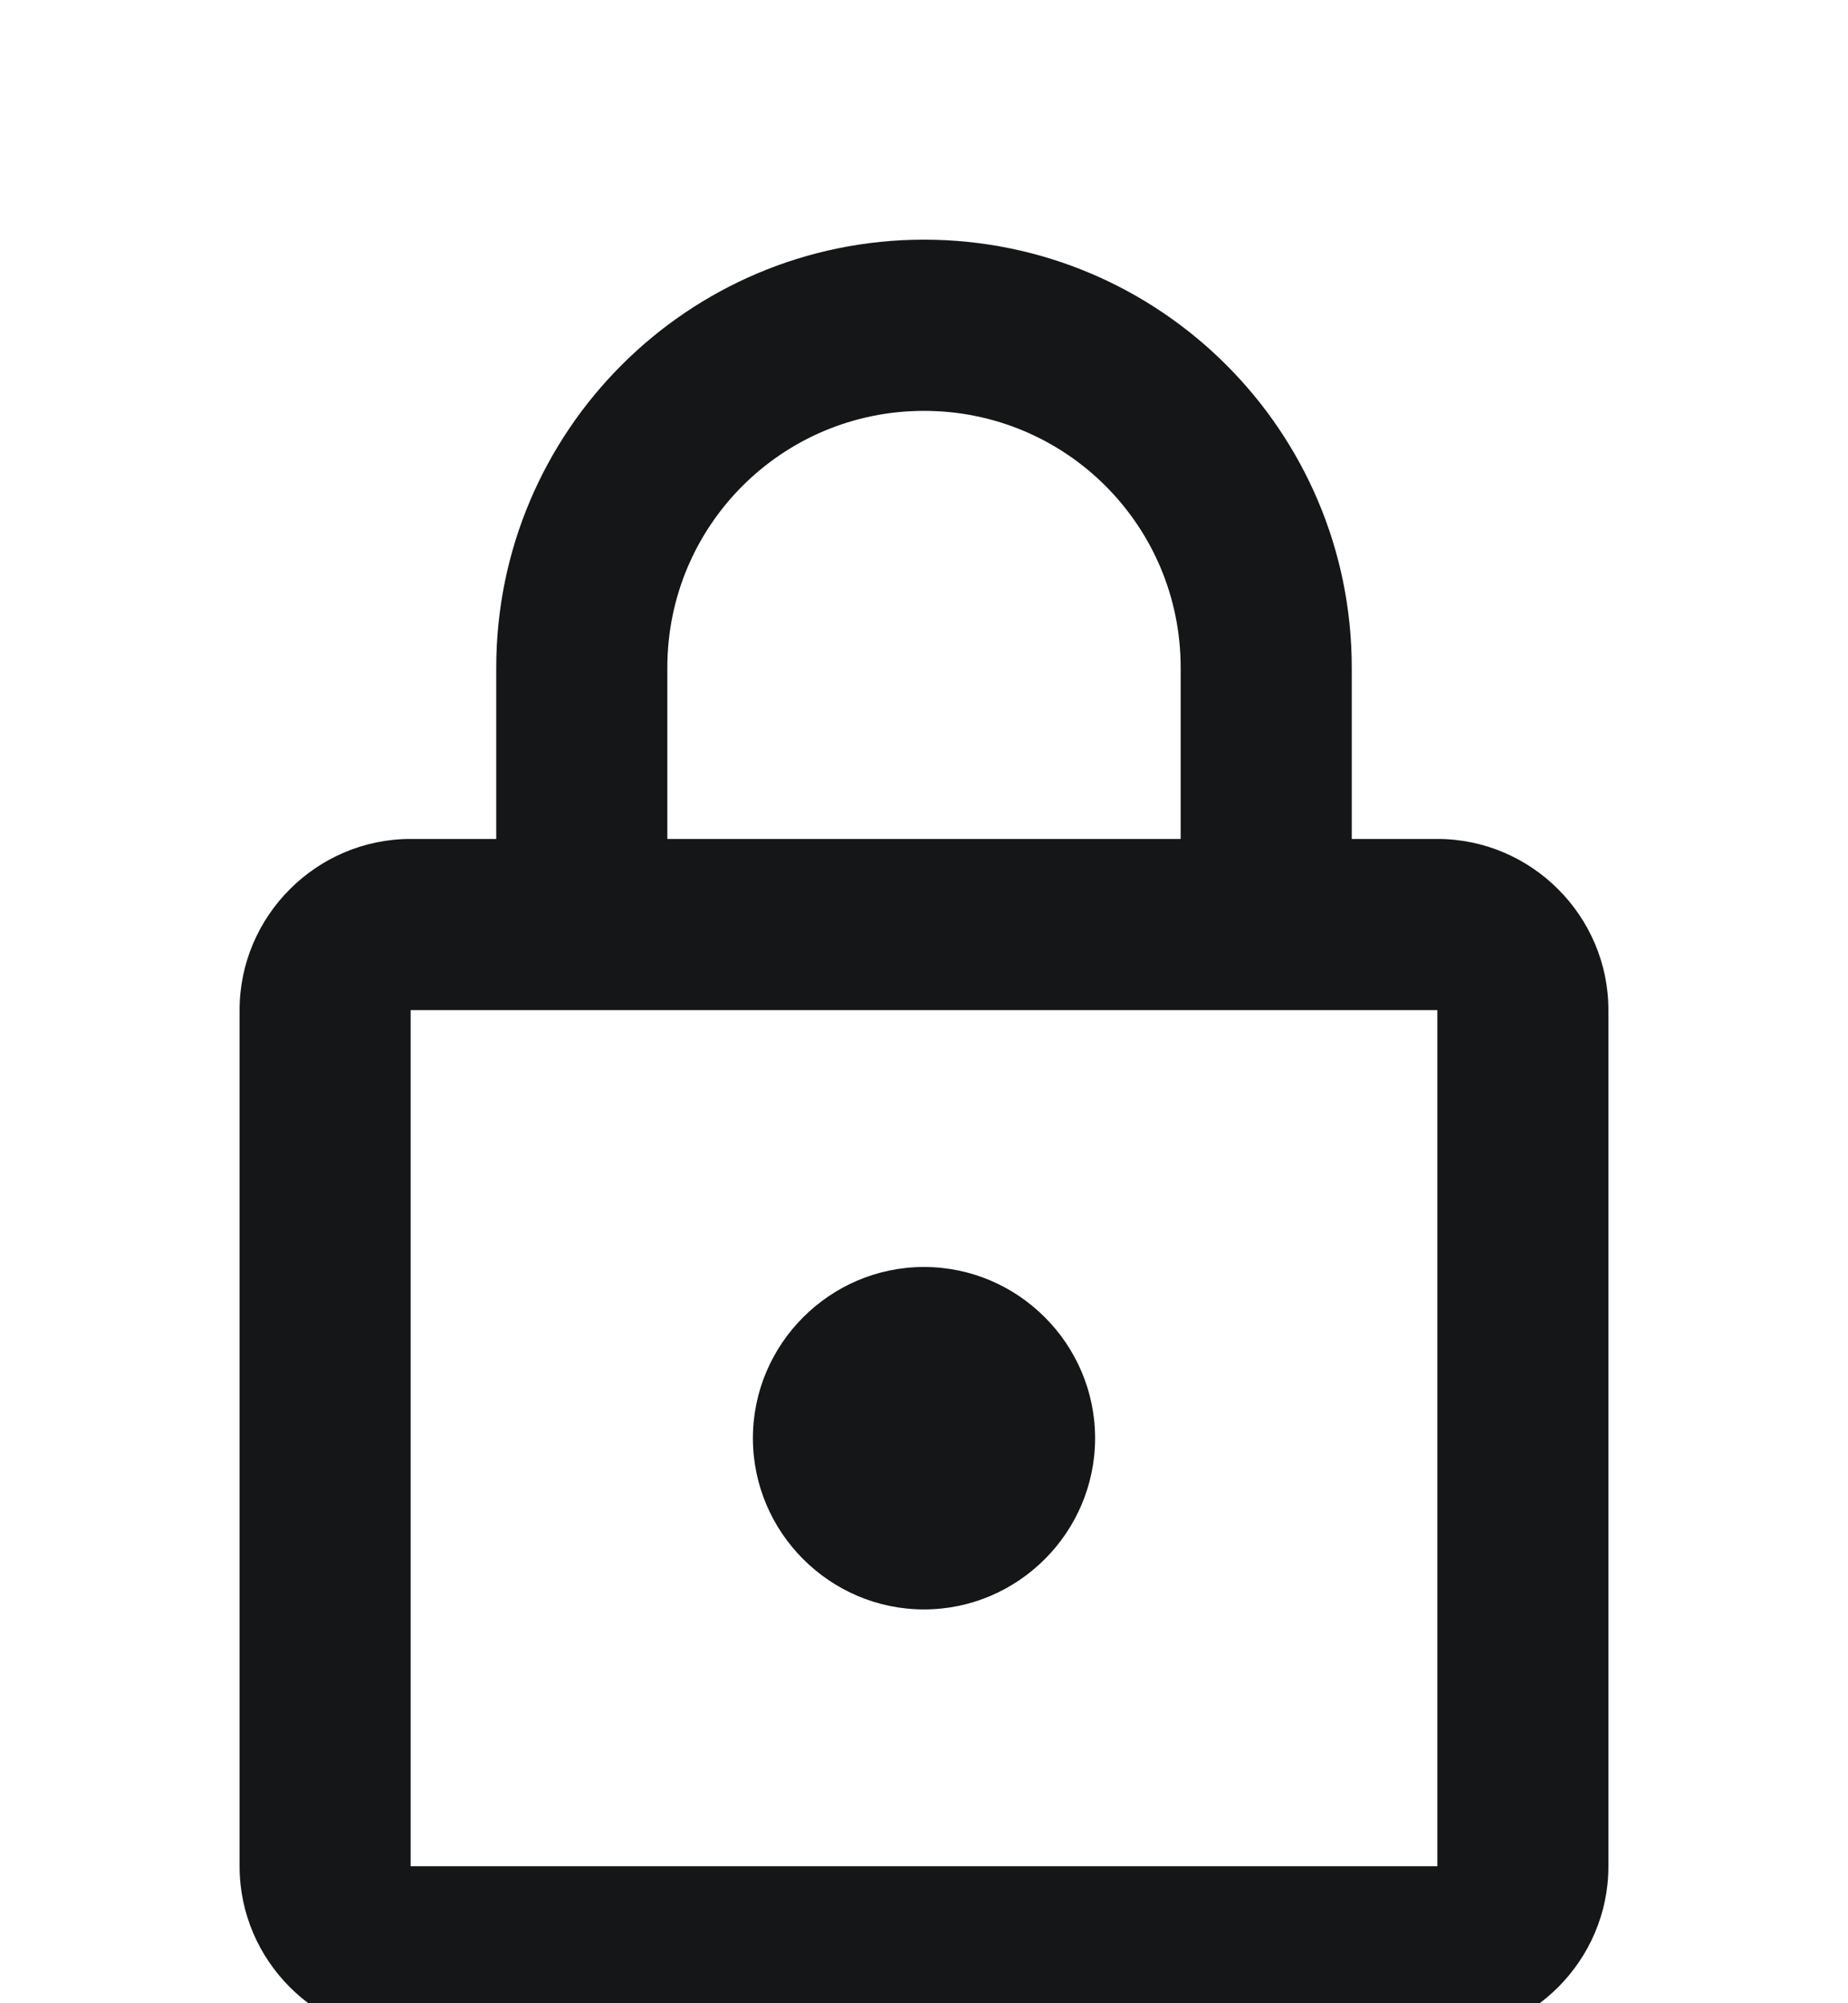 <svg width="36" height="39" viewBox="0 0 36 39" fill="none" xmlns="http://www.w3.org/2000/svg">
<g filter="url(#filter0_d_701_18690)">
<path d="M28 12.333H26.333V8.999C26.333 4.399 22.6 0.666 18 0.666C13.4 0.666 9.667 4.399 9.667 8.999V12.333H8C6.167 12.333 4.667 13.833 4.667 15.666V32.333C4.667 34.166 6.167 35.666 8 35.666H28C29.833 35.666 31.333 34.166 31.333 32.333V15.666C31.333 13.833 29.833 12.333 28 12.333ZM13 8.999C13 6.233 15.233 3.999 18 3.999C20.767 3.999 23 6.233 23 8.999V12.333H13V8.999ZM28 32.333H8V15.666H28V32.333ZM18 27.333C19.833 27.333 21.333 25.833 21.333 23.999C21.333 22.166 19.833 20.666 18 20.666C16.167 20.666 14.667 22.166 14.667 23.999C14.667 25.833 16.167 27.333 18 27.333Z" fill="#151618"/>
</g>
<defs>
<filter id="filter0_d_701_18690" x="0.667" y="0.666" width="34.667" height="43" filterUnits="userSpaceOnUse" color-interpolation-filters="sRGB">
<feFlood flood-opacity="0" result="BackgroundImageFix"/>
<feColorMatrix in="SourceAlpha" type="matrix" values="0 0 0 0 0 0 0 0 0 0 0 0 0 0 0 0 0 0 127 0" result="hardAlpha"/>
<feOffset dy="4"/>
<feGaussianBlur stdDeviation="2"/>
<feComposite in2="hardAlpha" operator="out"/>
<feColorMatrix type="matrix" values="0 0 0 0 0 0 0 0 0 0 0 0 0 0 0 0 0 0 0.25 0"/>
<feBlend mode="normal" in2="BackgroundImageFix" result="effect1_dropShadow_701_18690"/>
<feBlend mode="normal" in="SourceGraphic" in2="effect1_dropShadow_701_18690" result="shape"/>
</filter>
</defs>
</svg>
